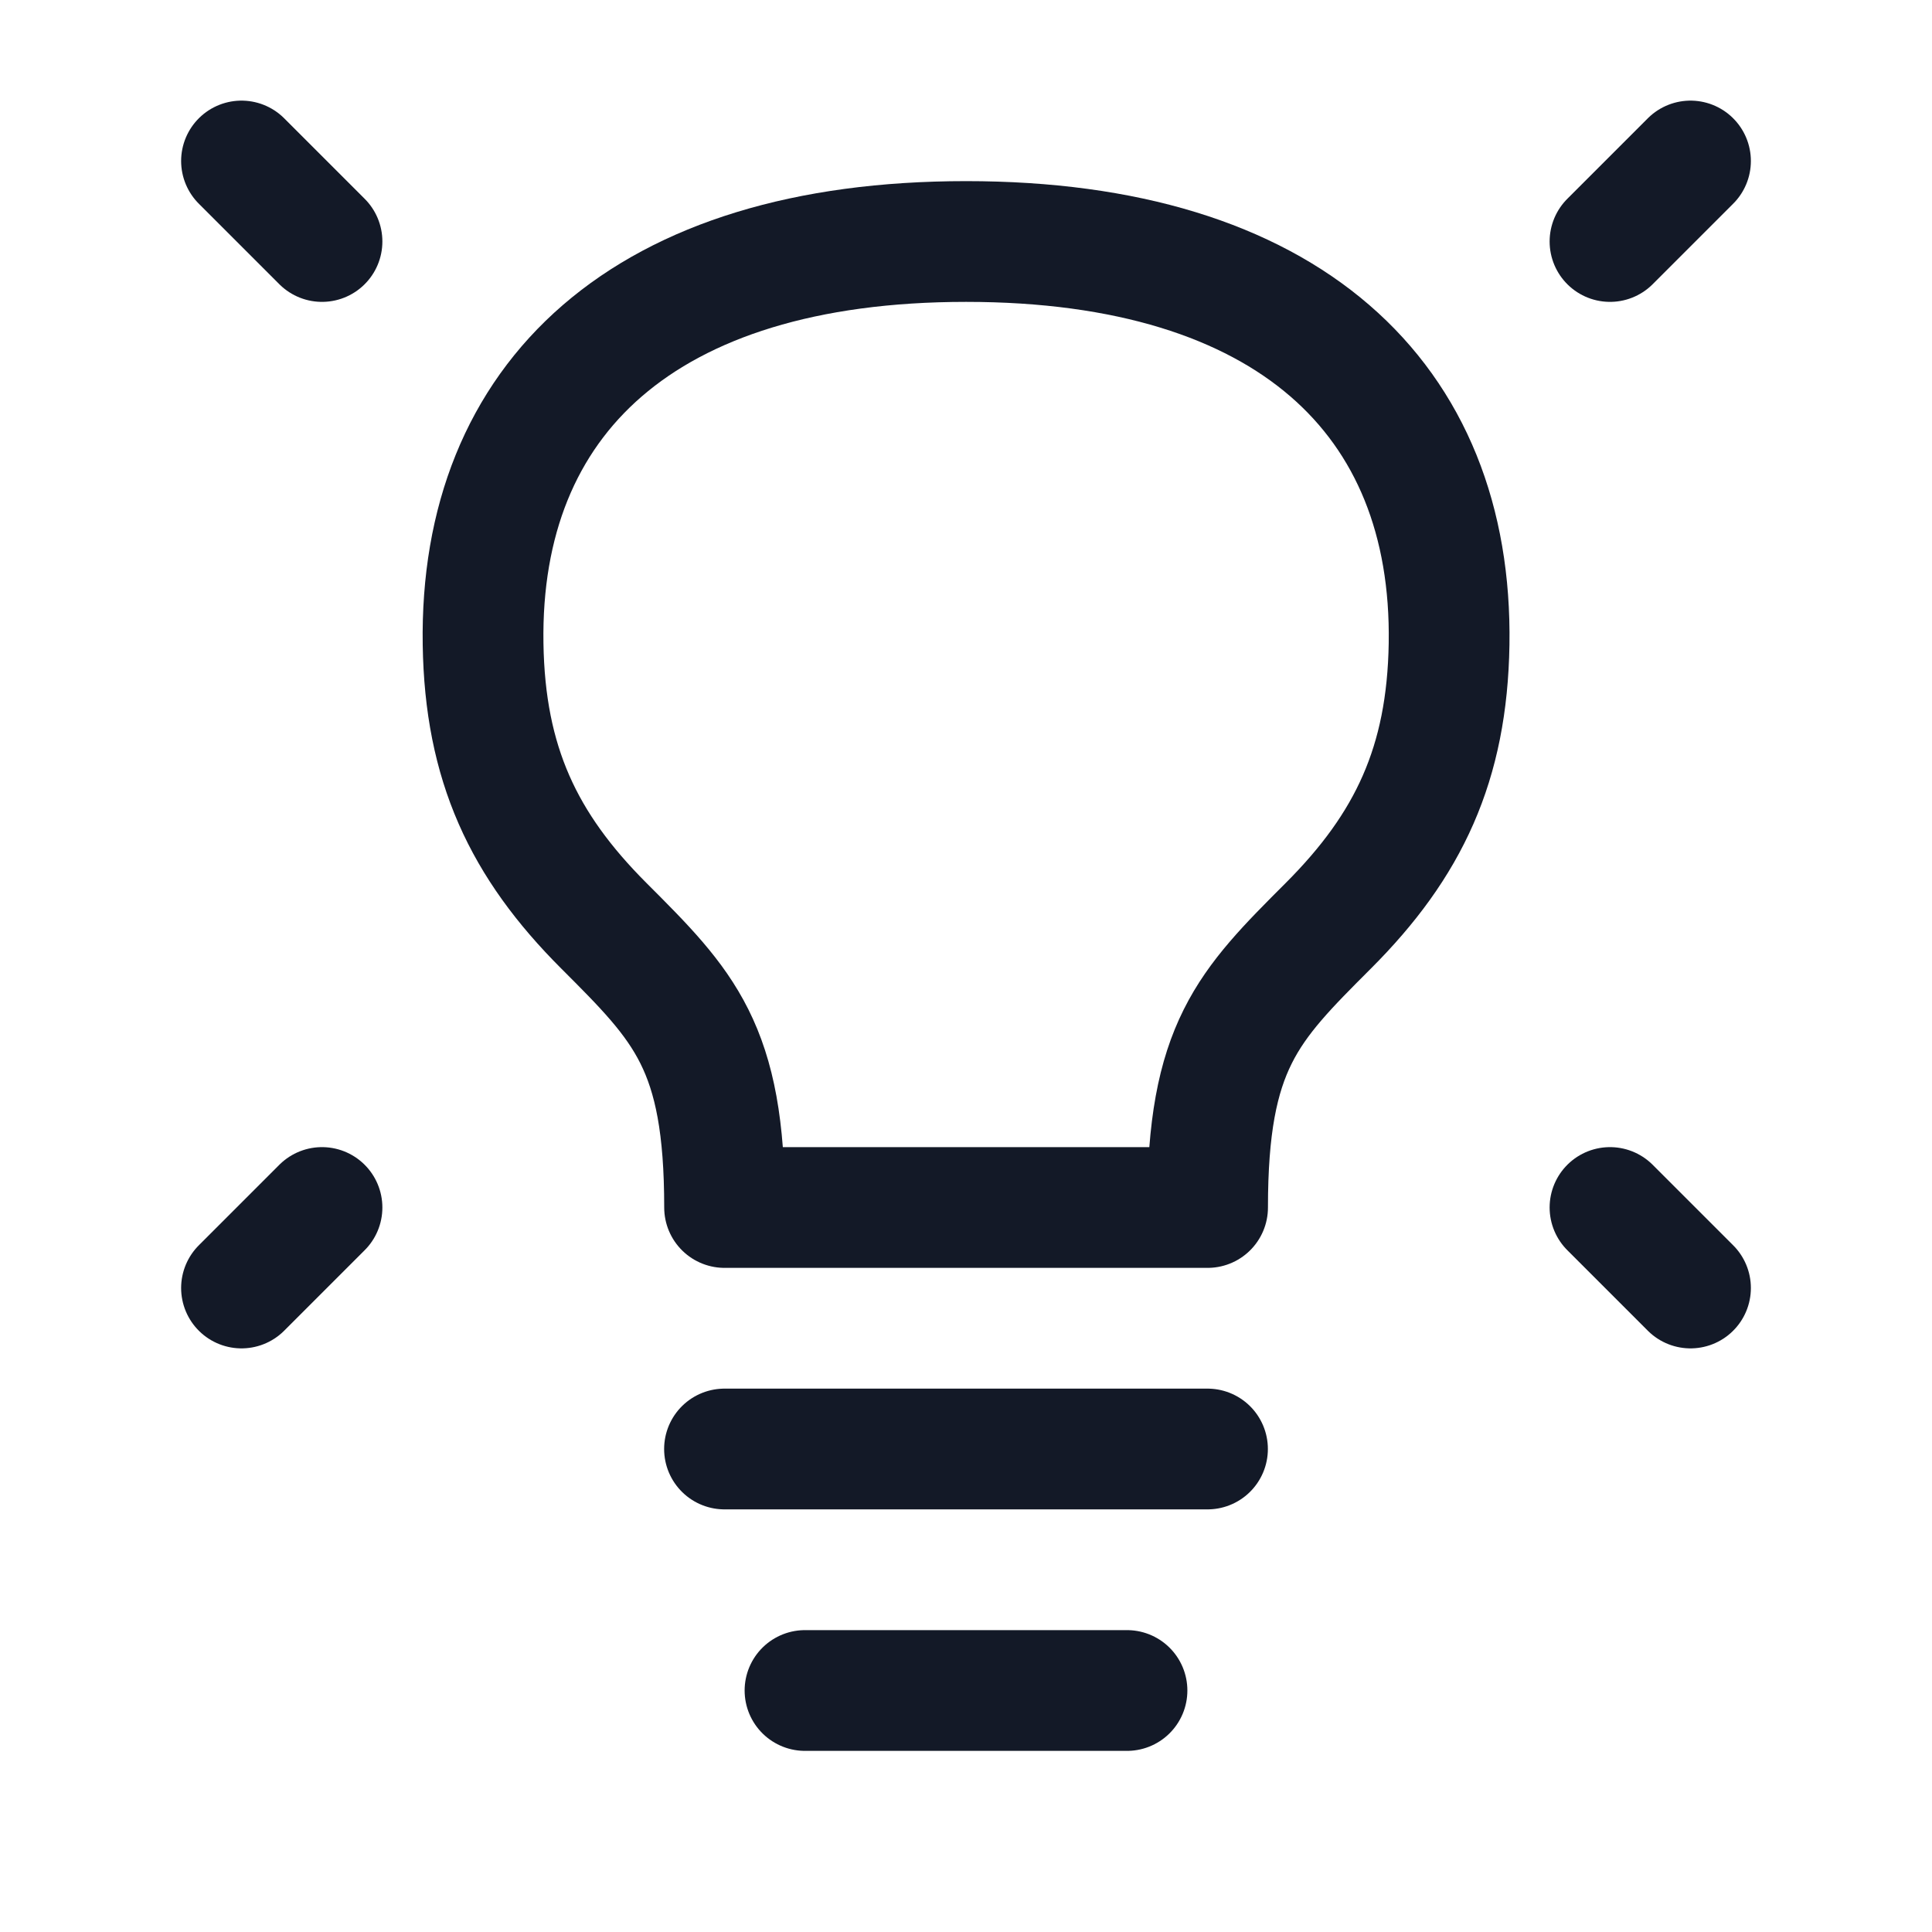 <svg width="24" height="24" viewBox="0 0 24 24" fill="none" xmlns="http://www.w3.org/2000/svg">
<path d="M21 2L20 3" stroke="#131927" stroke-width="1.5" stroke-linecap="round" stroke-linejoin="round"/>
<path d="M3 2L4 3" stroke="#131927" stroke-width="1.5" stroke-linecap="round" stroke-linejoin="round"/>
<path d="M21 16L20 15" stroke="#131927" stroke-width="1.5" stroke-linecap="round" stroke-linejoin="round"/>
<path d="M3 16L4 15" stroke="#131927" stroke-width="1.5" stroke-linecap="round" stroke-linejoin="round"/>
<path d="M9 18H15" stroke="#131927" stroke-width="1.5" stroke-linecap="round" stroke-linejoin="round"/>
<path d="M10 21H14" stroke="#131927" stroke-width="1.5" stroke-linecap="round" stroke-linejoin="round"/>
<path d="M12.001 3C8.001 3 5.953 4.95 6.001 8C6.024 9.487 6.501 10.5 7.501 11.5C8.501 12.5 9.001 13 9.001 15H15.001C15.001 13 15.501 12.5 16.501 11.5L16.501 11.5C17.501 10.5 17.977 9.487 18.001 8C18.049 4.95 16.001 3 12.001 3Z" stroke="#131927" stroke-width="1.5" stroke-linecap="round" stroke-linejoin="round"/>
</svg>
